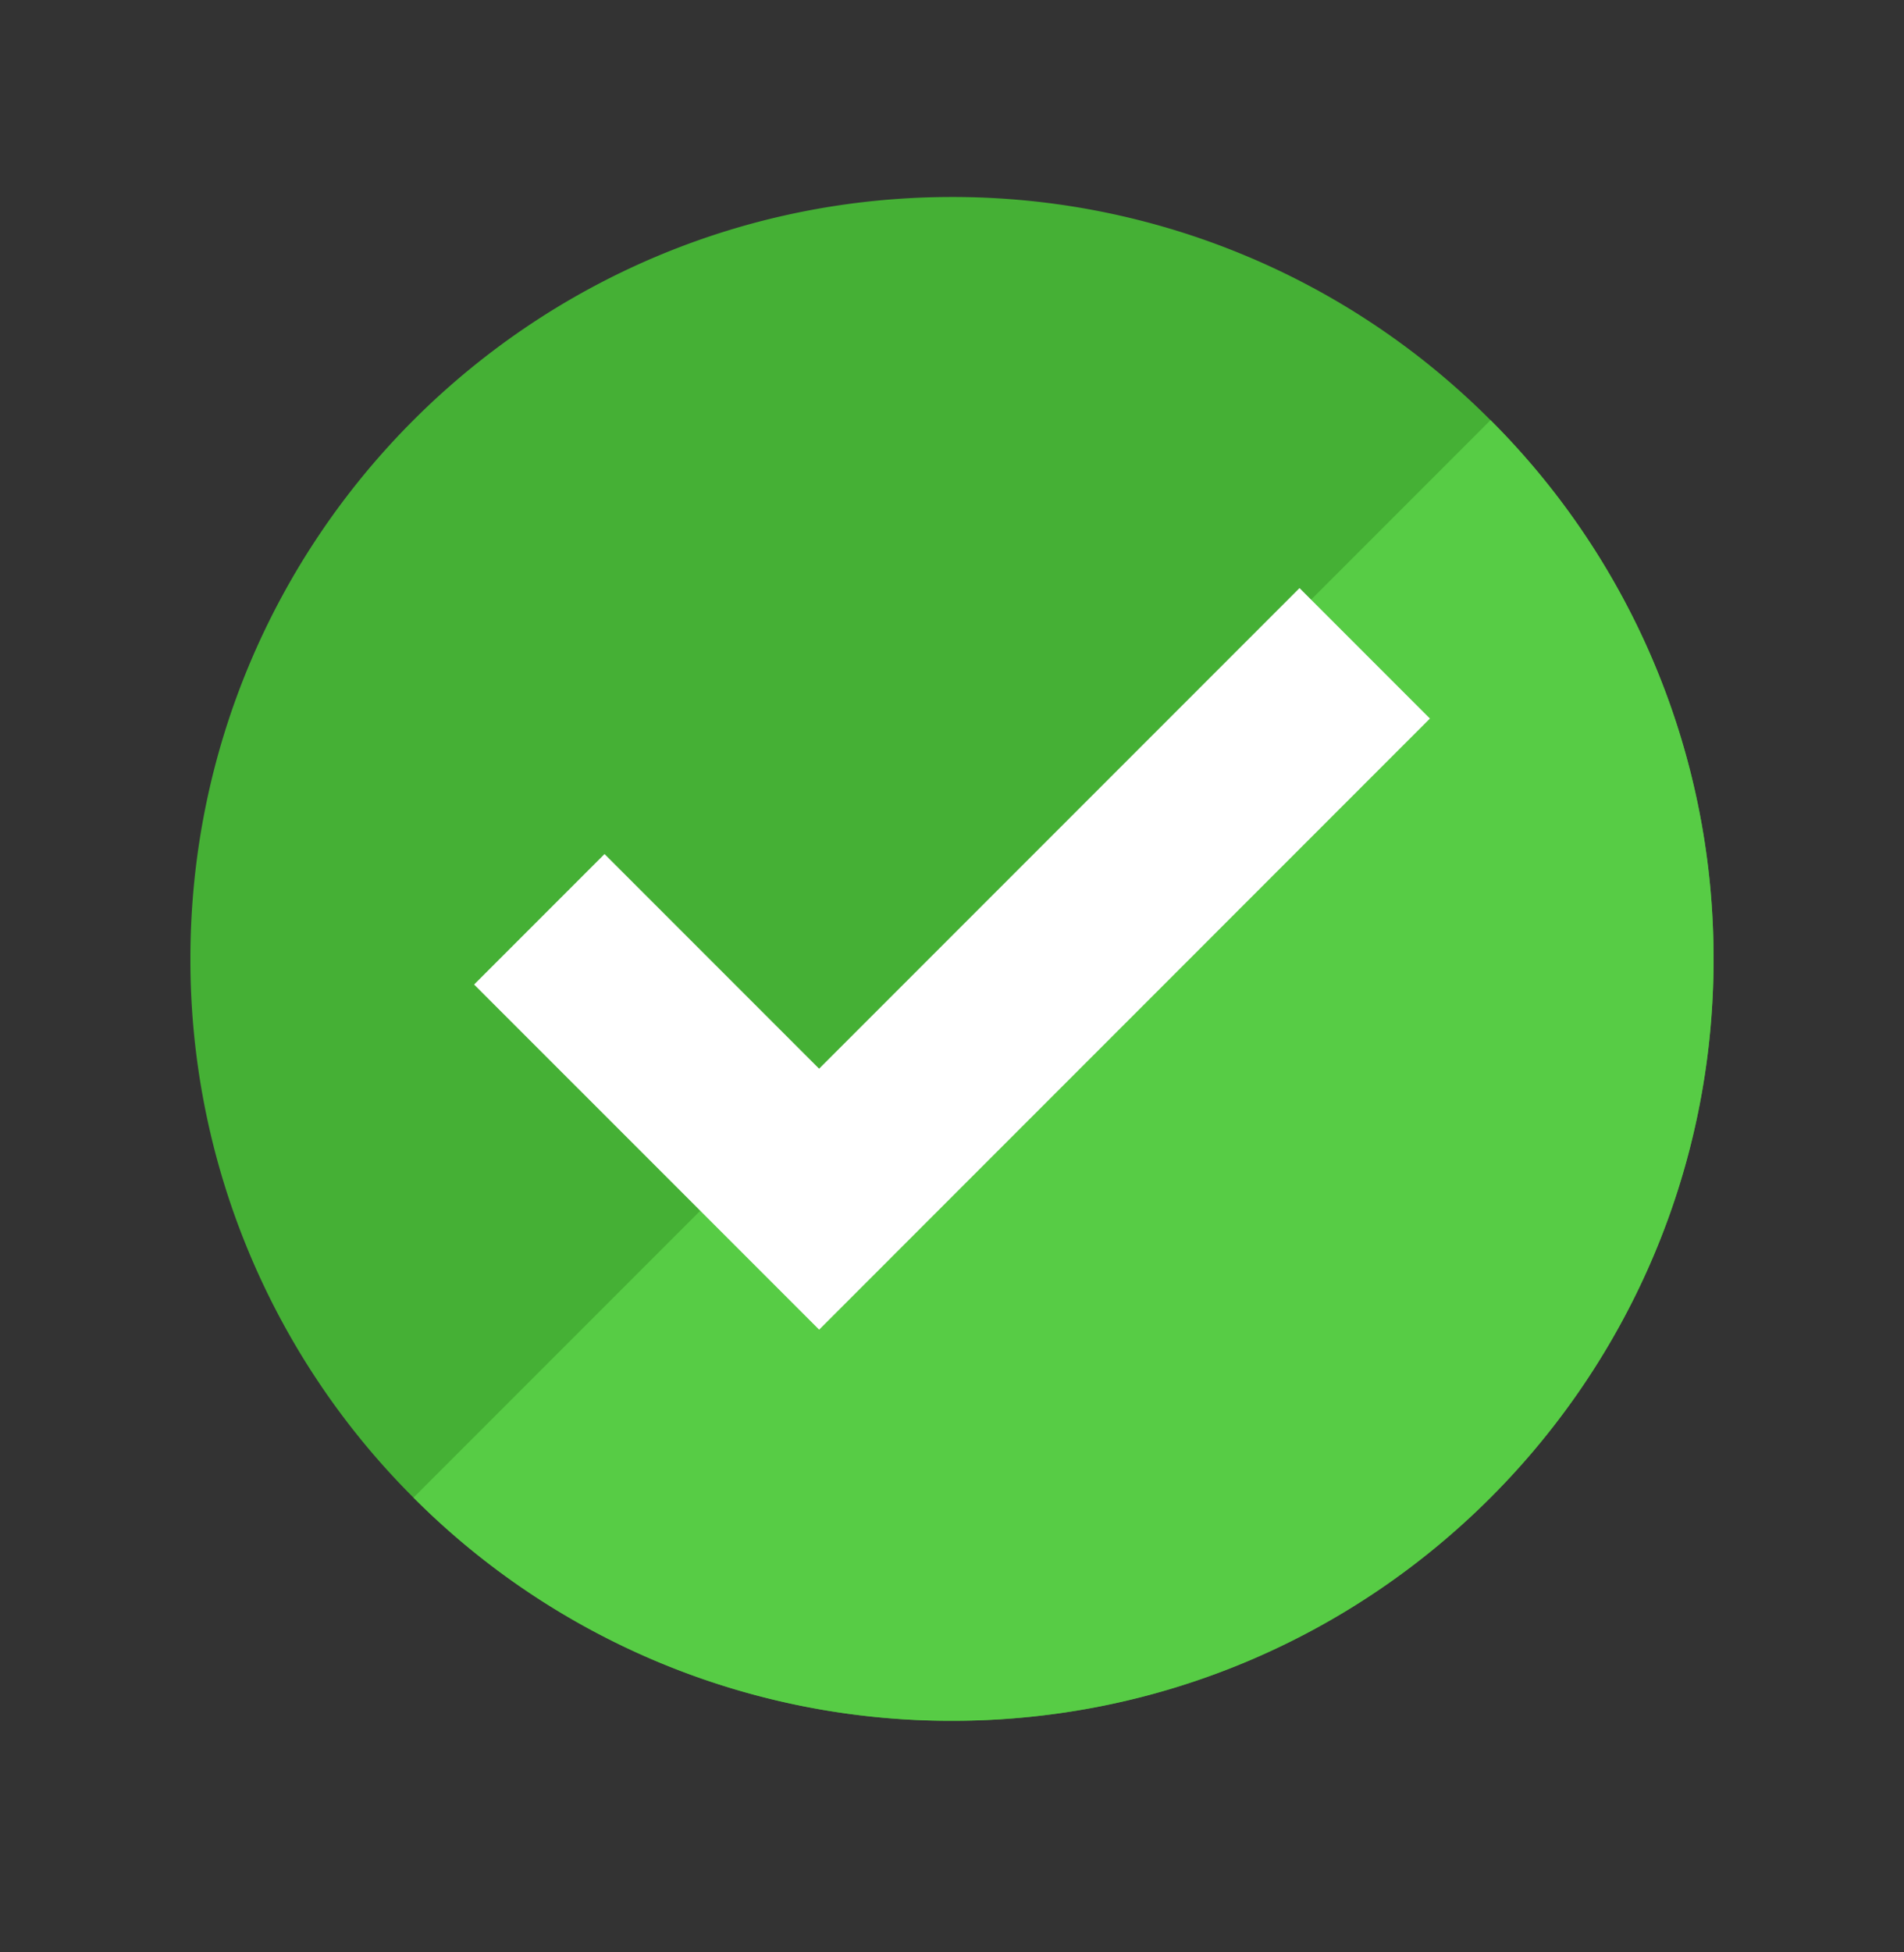 <svg xmlns="http://www.w3.org/2000/svg" width="40" height="41" fill="none" viewBox="0 0 40 41">
  <rect x="0" y="0" width="40" height="41" fill="#333333" stroke="none"/>
  <path fill="#45B035" d="M31.313 8.823A15.95 15.95 0 0 0 20 4.137c-8.837 0-16 7.163-16 16A15.95 15.95 0 0 0 8.686 31.45 15.95 15.95 0 0 0 20 36.136c8.836 0 15.999-7.163 15.999-16a15.95 15.95 0 0 0-4.686-11.313Z"/>
  <path fill="#57CC45" d="M36 20.137c0 8.836-7.164 16-16 16A15.95 15.95 0 0 1 8.687 31.45L31.314 8.823a15.95 15.95 0 0 1 4.685 11.314Z"/>
  <path fill="#fff" d="M30.04 15.09 17.209 27.923 9.96 20.675l2.74-2.74 4.508 4.508L27.301 12.35l2.74 2.74Z"/>
</svg>
